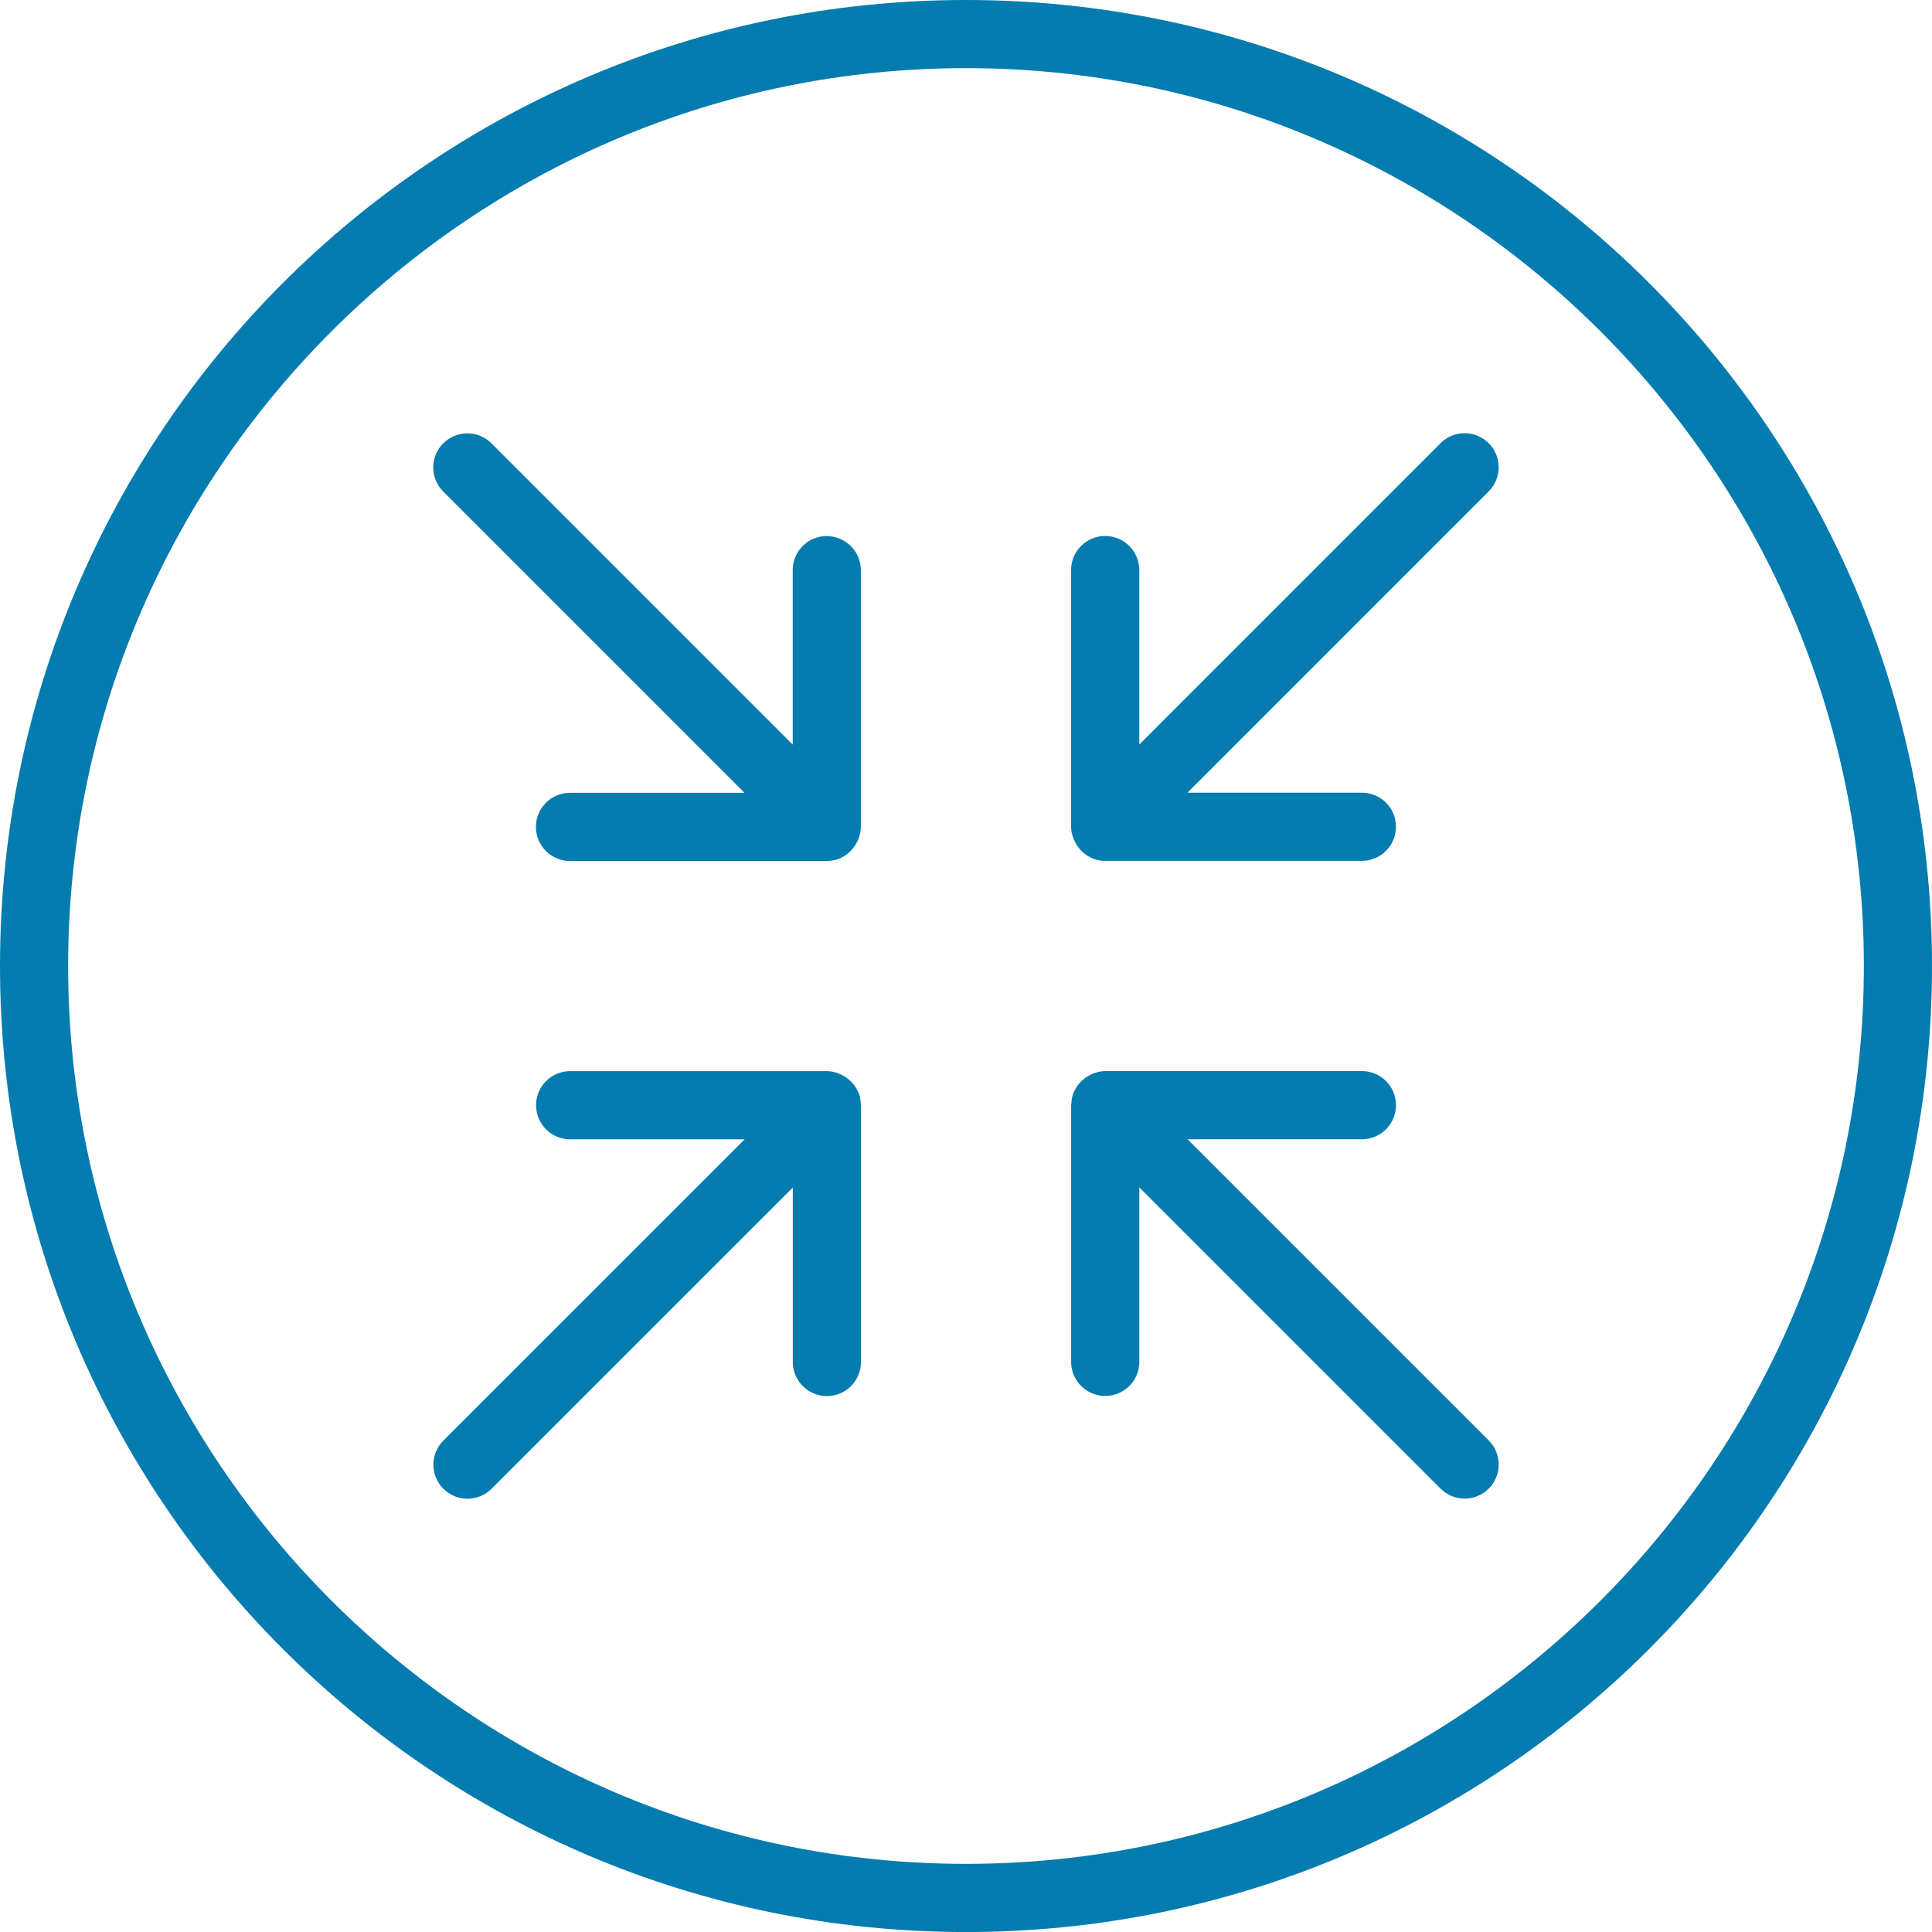 <?xml version="1.0" encoding="UTF-8"?>
<svg id="Layer_2" data-name="Layer 2" xmlns="http://www.w3.org/2000/svg" viewBox="0 0 494.16 494.17">
  <defs>
    <style>
      .cls-1 {
        fill: #057cb0;
      }
    </style>
  </defs>
  <g id="Layer_1-2" data-name="Layer 1">
    <path class="cls-1" d="M247.08,476.73c-126.63,0-229.65-103.02-229.65-229.65S120.45,17.43,247.08,17.43s229.65,103.02,229.65,229.65-103.02,229.65-229.65,229.65M247.08,0C110.62,0,0,110.62,0,247.08s110.62,247.09,247.08,247.09,247.08-110.62,247.08-247.09S383.54,0,247.08,0"/>
    <path class="cls-1" d="M368.45,113.38l-77.05,77.06v-44.63c0-4.82-3.9-8.72-8.72-8.72s-8.72,3.9-8.72,8.72v65.67c0,1.07.25,2.08.62,3.04.1.3.25.55.39.83.33.66.73,1.26,1.22,1.82.2.23.37.45.6.66.67.63,1.44,1.16,2.3,1.55.09.03.14.1.23.13,0,0,0,0,.02.02,1.08.44,2.21.66,3.34.66h65.66c4.82,0,8.72-3.9,8.72-8.72s-3.9-8.72-8.72-8.72h-44.62l77.05-77.06c3.41-3.41,3.41-8.92,0-12.33-3.41-3.41-8.92-3.41-12.33,0"/>
    <path class="cls-1" d="M219.54,279.35s0,0,0-.02c-.04-.09-.1-.16-.15-.24-.38-.86-.92-1.62-1.54-2.29-.21-.23-.44-.4-.66-.6-.56-.49-1.16-.9-1.81-1.22-.28-.15-.54-.29-.84-.4-.96-.36-1.97-.61-3.04-.61h-65.67c-4.82,0-8.72,3.9-8.72,8.72s3.9,8.72,8.72,8.72h44.63l-77.06,77.05c-3.4,3.4-3.4,8.92,0,12.33,1.71,1.7,3.93,2.55,6.16,2.55s4.46-.85,6.16-2.55l77.06-77.05v44.62c0,4.82,3.9,8.72,8.72,8.72s8.72-3.9,8.72-8.72v-65.66c0-.11-.06-.21-.06-.31-.03-1.03-.19-2.04-.6-3.02"/>
    <path class="cls-1" d="M303.72,291.4h44.62c4.82,0,8.72-3.9,8.72-8.72s-3.9-8.72-8.72-8.72h-65.66c-1.07,0-2.08.25-3.04.61-.3.11-.56.26-.83.39-.66.34-1.26.74-1.82,1.23-.23.2-.45.37-.66.6-.63.67-1.16,1.43-1.55,2.3-.03.08-.1.14-.13.23,0,0-.02,0-.02.02-.41.98-.57,2-.6,3.02,0,.11-.06.2-.06.31v65.66c0,4.82,3.9,8.72,8.72,8.72s8.72-3.9,8.72-8.72v-44.62l77.05,77.05c1.7,1.7,3.93,2.55,6.16,2.55s4.46-.85,6.16-2.55c3.4-3.41,3.4-8.93,0-12.33l-77.05-77.05Z"/>
    <path class="cls-1" d="M211.48,137.1c-4.82,0-8.72,3.9-8.72,8.72v44.63l-77.06-77.06c-3.4-3.4-8.92-3.4-12.33,0-3.41,3.41-3.41,8.93,0,12.33l77.06,77.06h-44.63c-4.82,0-8.72,3.9-8.72,8.72s3.9,8.72,8.72,8.72h65.67c1.12,0,2.26-.21,3.34-.66,0,0,.02,0,.02,0,.09-.04.15-.1.23-.14.87-.39,1.63-.92,2.3-1.55.23-.21.4-.44.6-.66.49-.56.89-1.16,1.23-1.81.14-.28.28-.54.39-.84.36-.96.61-1.97.61-3.04v-65.67c0-4.82-3.9-8.72-8.72-8.72"/>
  </g>
</svg>